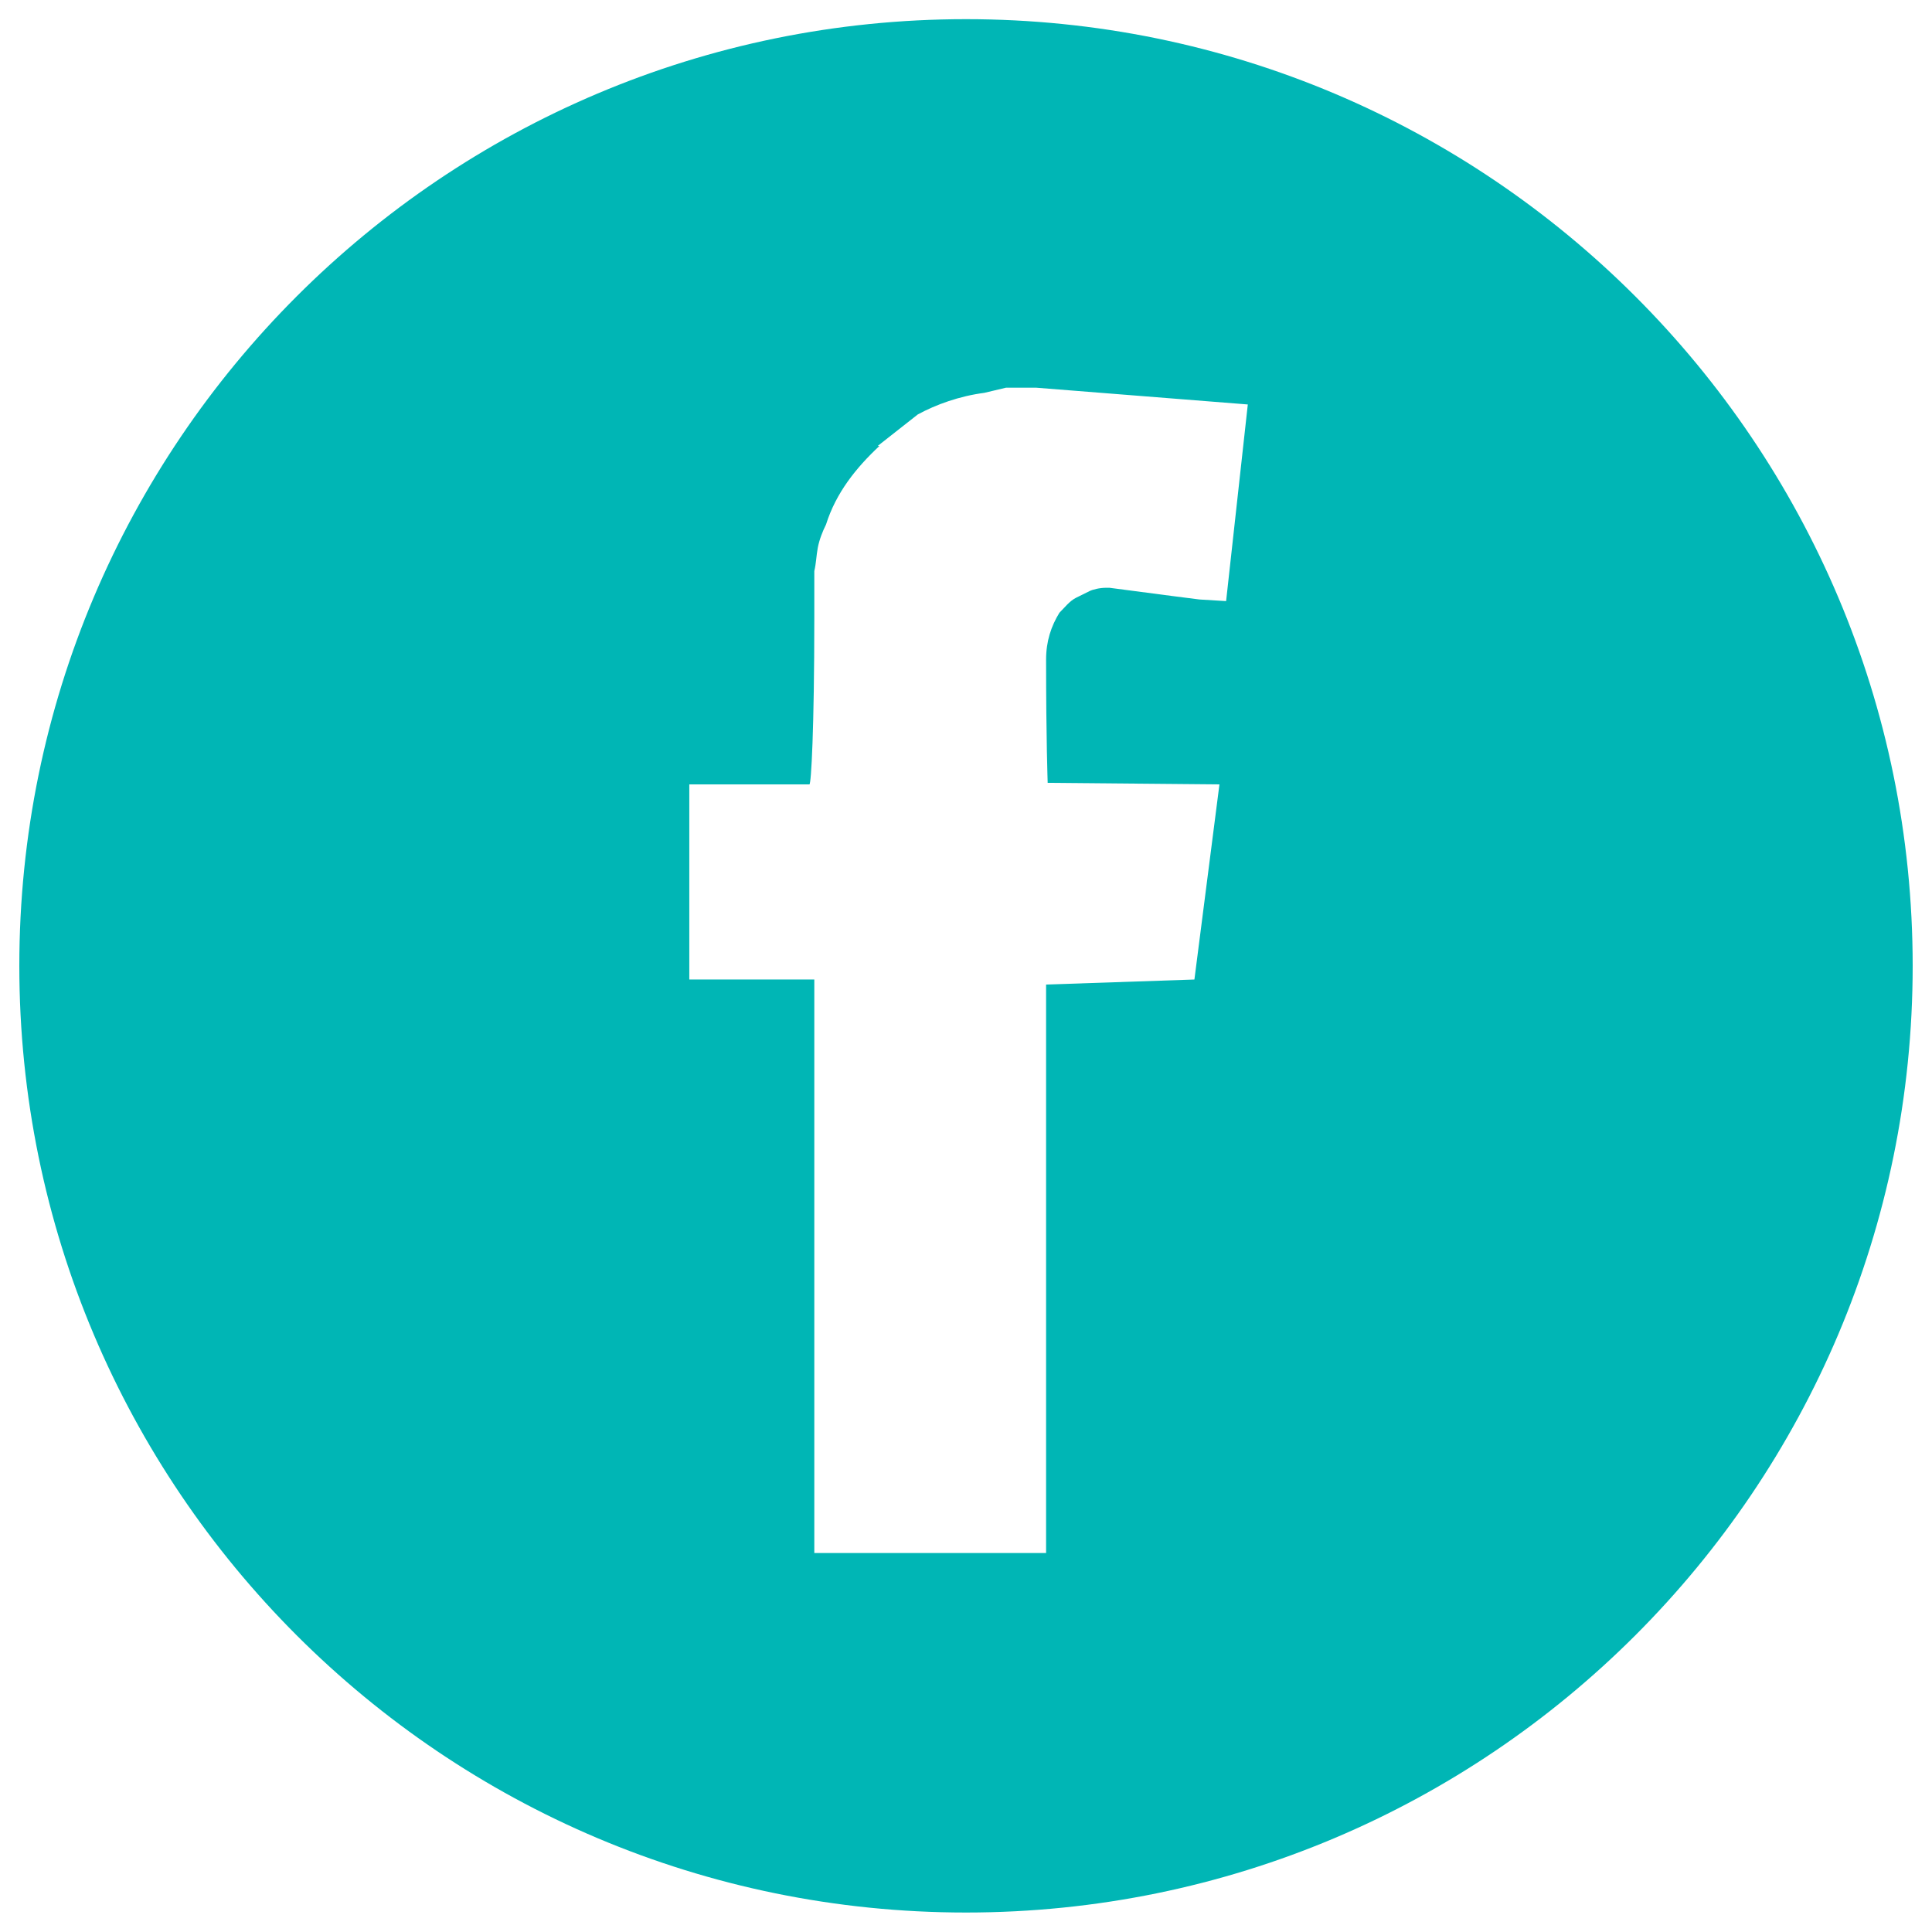 <?xml version="1.0" encoding="UTF-8" standalone="no"?>
<!DOCTYPE svg PUBLIC "-//W3C//DTD SVG 1.1//EN" "http://www.w3.org/Graphics/SVG/1.1/DTD/svg11.dtd">
<svg width="100%" height="100%" viewBox="0 0 50 50" version="1.1" xmlns="http://www.w3.org/2000/svg" xmlns:xlink="http://www.w3.org/1999/xlink" xml:space="preserve" xmlns:serif="http://www.serif.com/" style="fill-rule:evenodd;clip-rule:evenodd;stroke-linejoin:round;stroke-miterlimit:2;">
    <g transform="matrix(0.98,0,0,0.98,25,49.496)">
        <path d="M0,-50C-13.807,-50 -25,-38.807 -25,-25C-25,-11.192 -13.807,0 0,0C13.807,0 25,-11.192 25,-25C25,-38.807 13.807,-50 0,-50M6.869,-34.632L6.165,-34.675L5.459,-34.765L3.789,-34.984L3.701,-34.984C3.525,-34.984 3.346,-34.938 3.262,-34.896L2.906,-34.72C2.731,-34.632 2.601,-34.457 2.467,-34.325C2.249,-33.971 2.115,-33.573 2.115,-33.088C2.115,-30.933 2.157,-29.877 2.157,-29.833L6.693,-29.792L6.032,-24.639L2.115,-24.506L2.115,-9.494L-4.006,-9.494L-4.006,-24.639L-7.307,-24.639L-7.307,-29.792L-4.135,-29.792C-4.089,-29.792 -4.006,-31.243 -4.006,-34.19L-4.006,-35.425C-3.955,-35.644 -3.955,-35.818 -3.914,-36.042C-3.872,-36.26 -3.784,-36.481 -3.696,-36.656C-3.433,-37.493 -2.901,-38.155 -2.286,-38.729L-2.332,-38.729L-1.274,-39.561C-0.788,-39.825 -0.173,-40.046 0.484,-40.132L1.057,-40.268L1.852,-40.268L7.442,-39.825L6.869,-34.632Z" style="fill:rgb(0,182,181);fill-rule:nonzero;"/>
    </g>
</svg>
